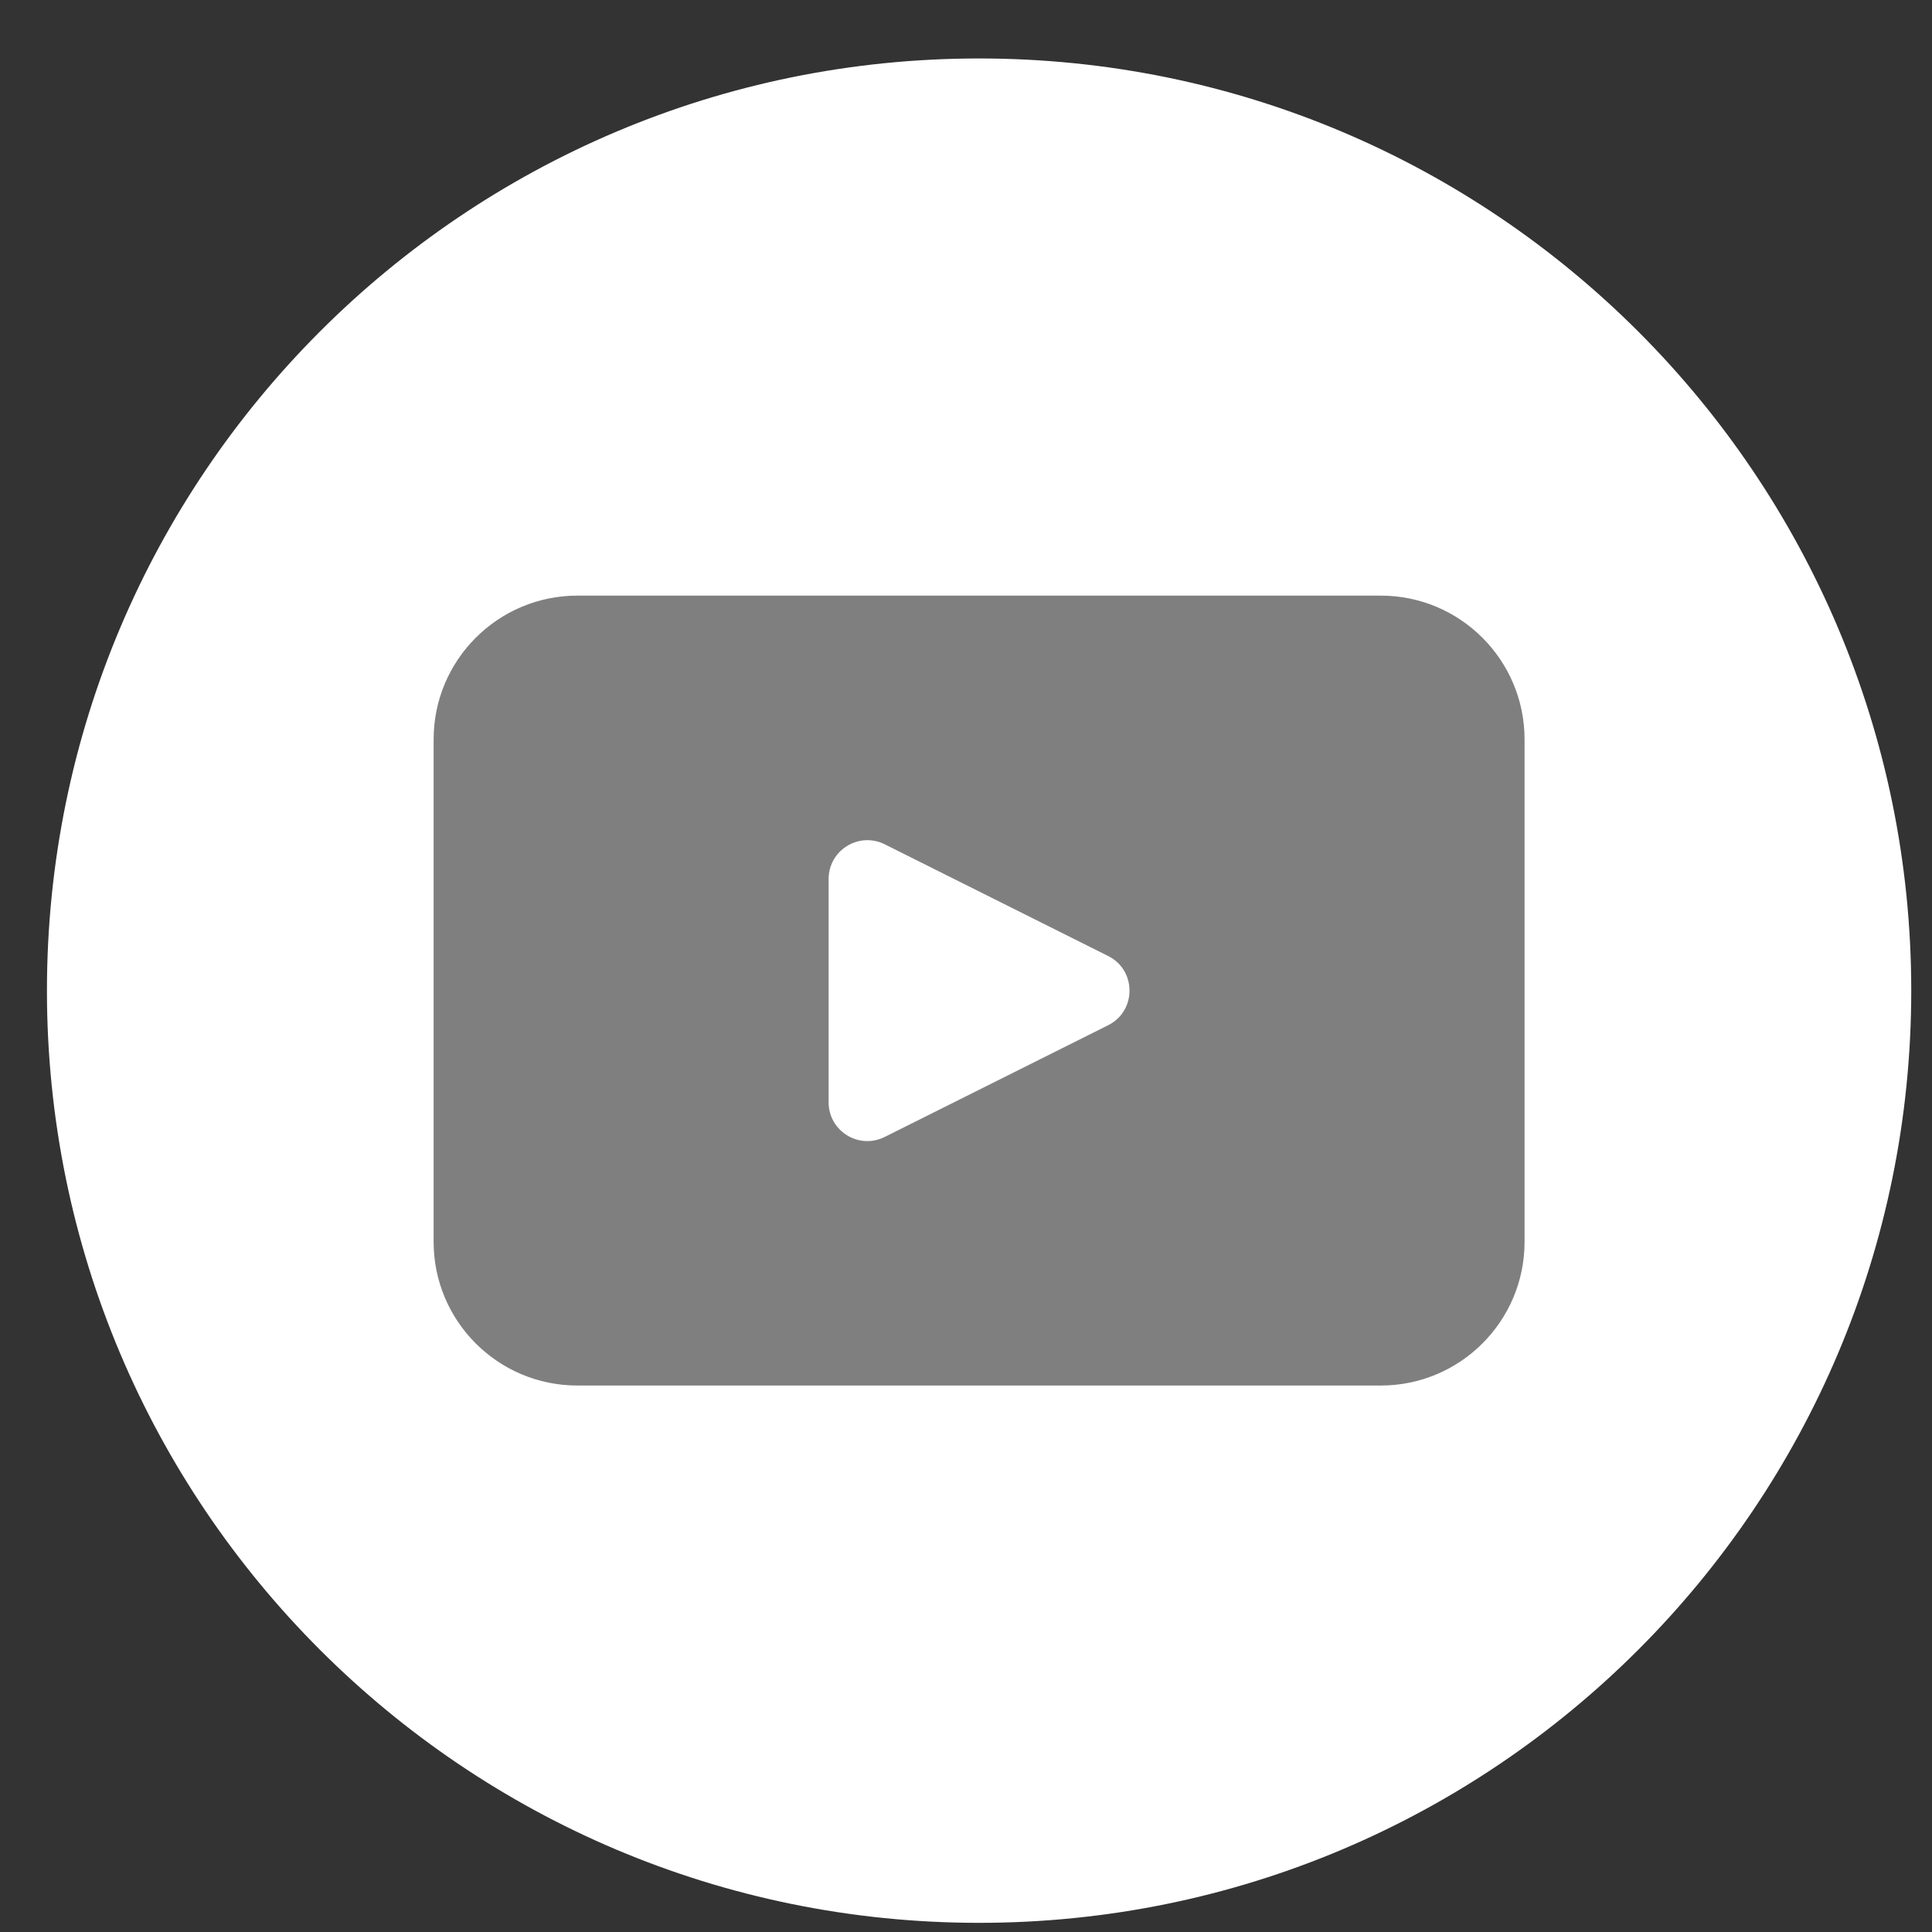 <svg width="27" height="27" viewBox="0 0 27 27" fill="none" xmlns="http://www.w3.org/2000/svg">
<rect x="0" y="0" width="27" height="27" fill="#333333" stroke="none"/>
<path d="M26.71 13.845C26.71 21.039 20.878 26.872 13.683 26.872C6.488 26.872 0.656 21.039 0.656 13.845C0.656 6.65 6.488 0.817 13.683 0.817C20.878 0.817 26.71 6.65 26.71 13.845Z" fill="white"/>
<path d="M19.297 8.324H8.069C6.96 8.324 6.06 9.224 6.06 10.333V17.355C6.06 18.464 6.96 19.363 8.069 19.363H19.297C20.406 19.363 21.306 18.464 21.306 17.355V10.333C21.306 9.224 20.406 8.324 19.297 8.324ZM15.486 14.328L12.364 15.889C12.004 16.069 11.58 15.808 11.58 15.405V12.284C11.58 11.881 12.004 11.62 12.364 11.799L15.486 13.36C15.885 13.559 15.885 14.129 15.486 14.328Z" fill="#7F7F7F"/>
</svg>
